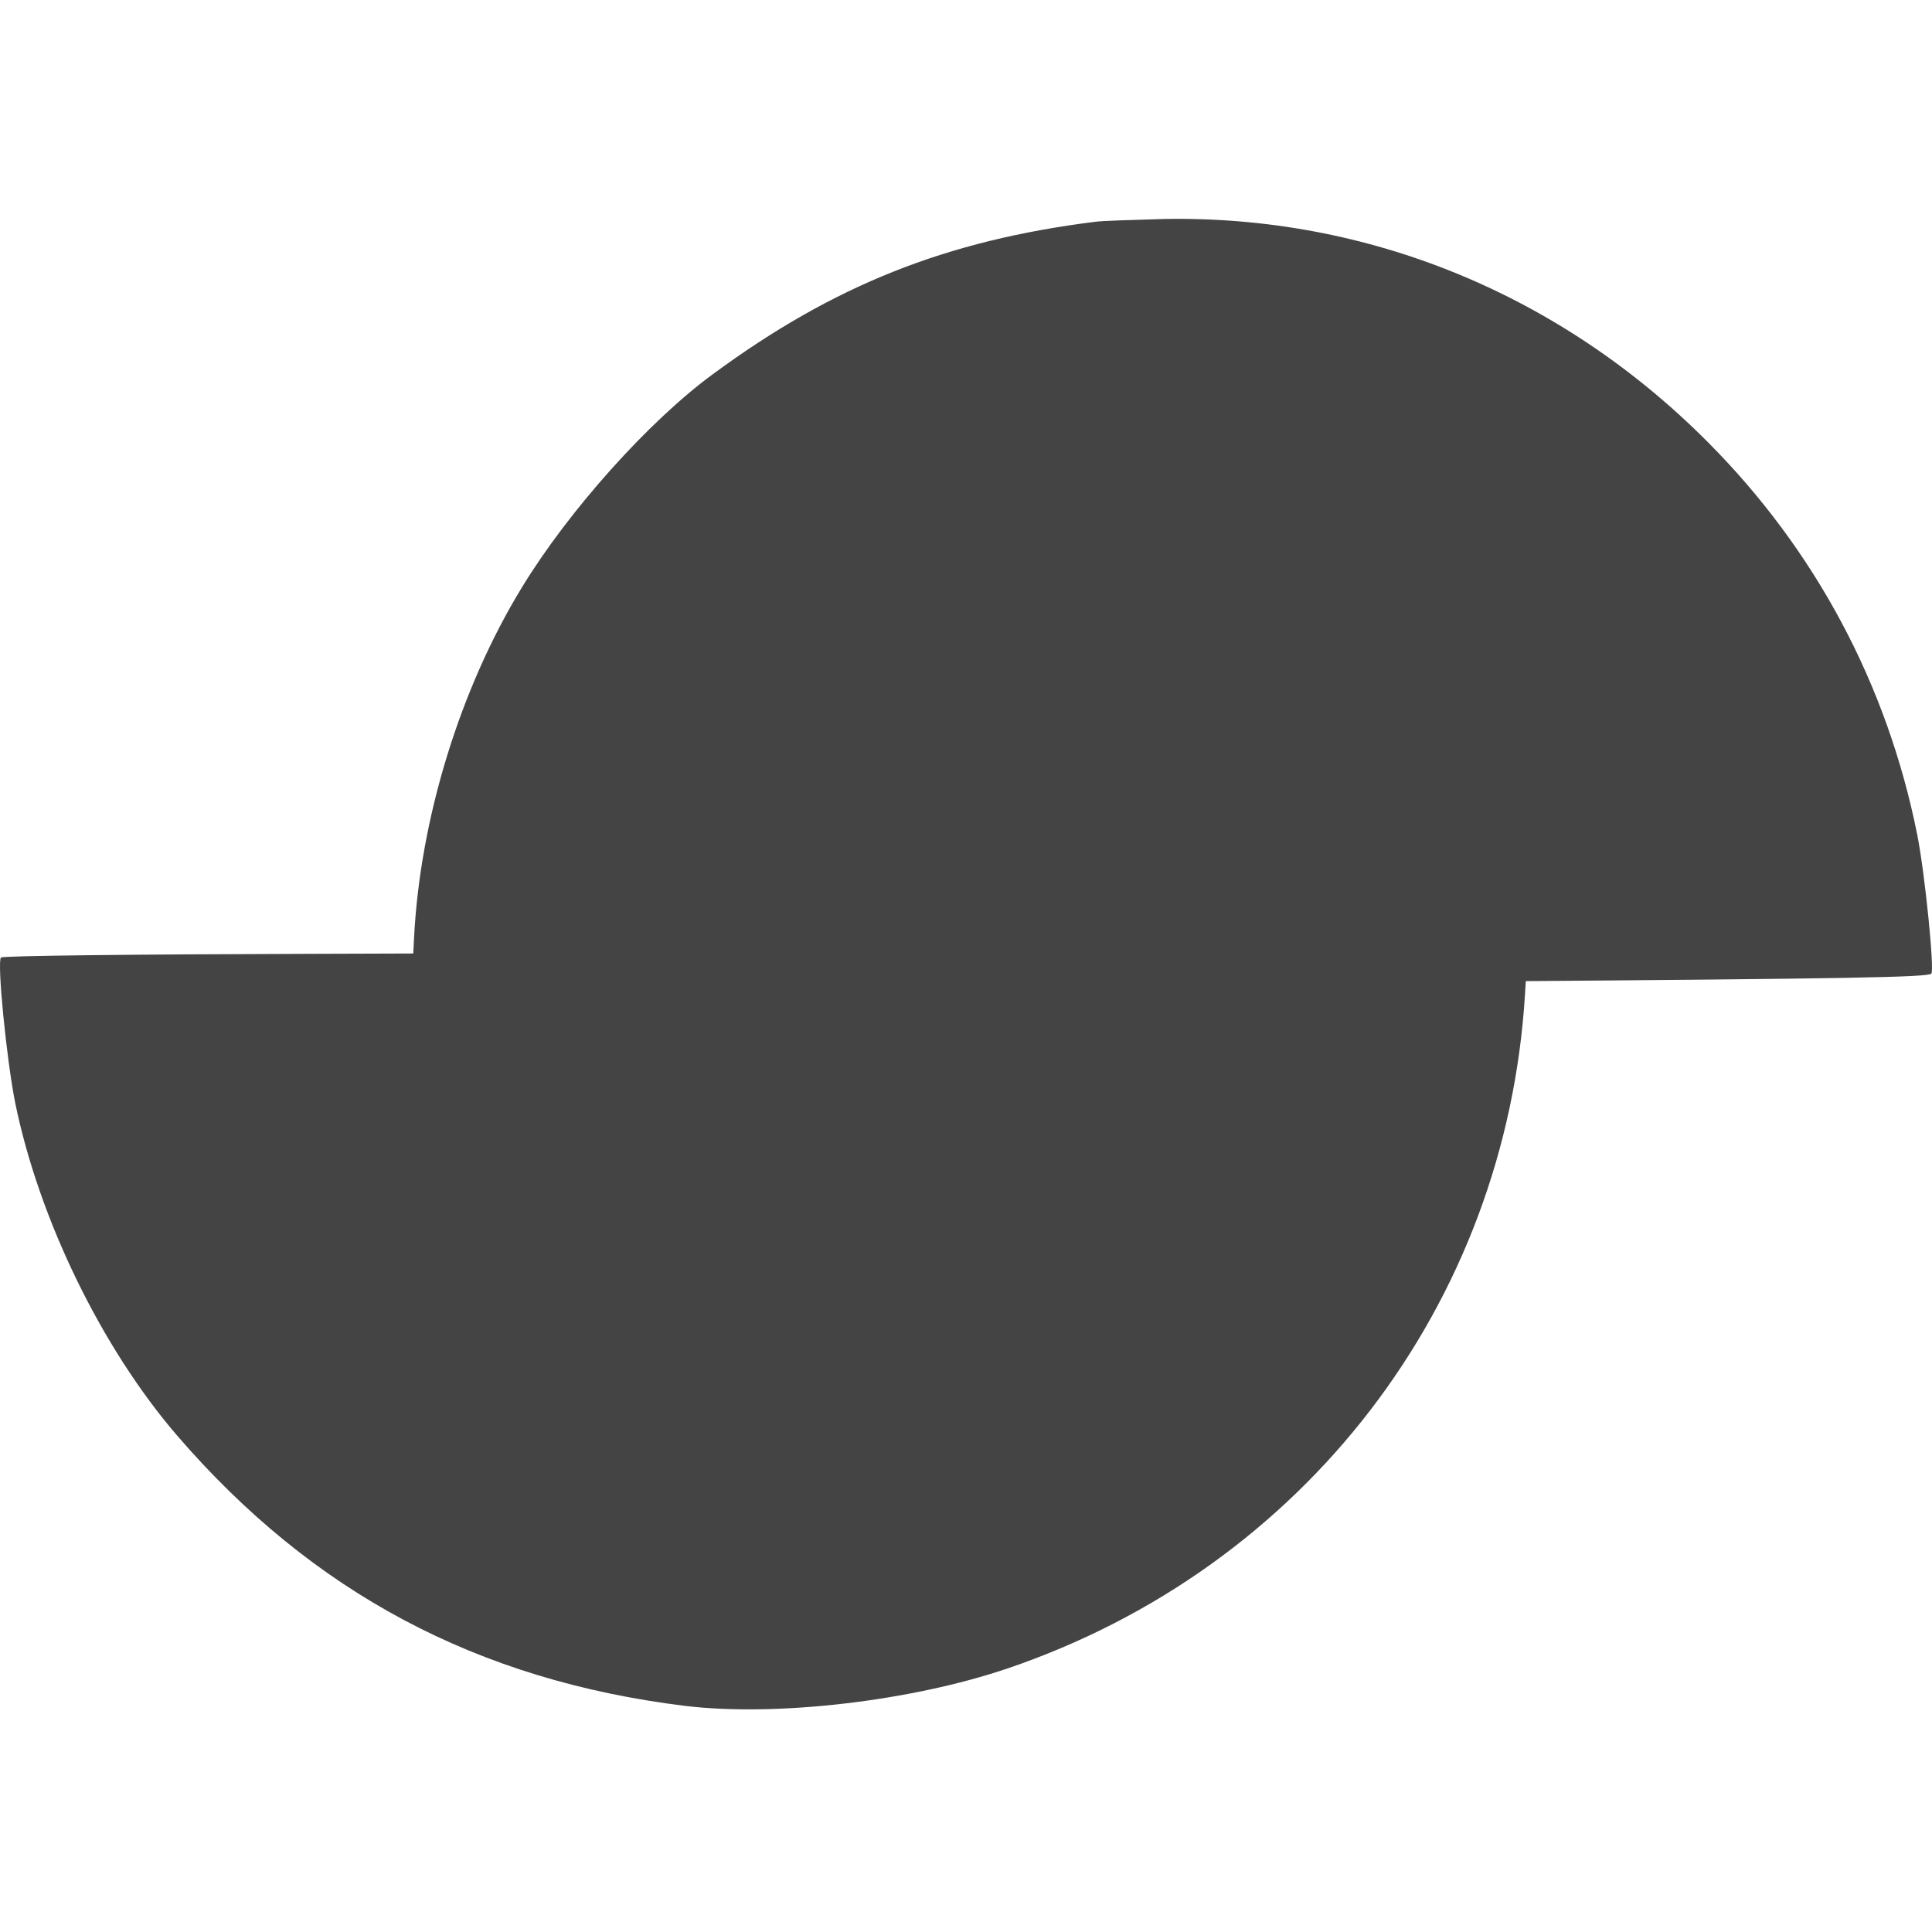 <svg xmlns="http://www.w3.org/2000/svg" width="512" height="512" viewBox="0 0 512 512" fill="none"><path d="M356.984 250.726C356.499 251.089 152.432 252.662 80.651 252.783C36.879 252.904 0.746 253.267 0.261 253.751C-0.831 254.84 1.716 280.614 4.019 292.23C10.324 323.086 26.936 357.209 46.943 380.442C82.833 422.067 126.484 445.3 181.532 452.076C205.662 454.98 241.31 450.866 267.015 442.154C345.708 415.412 399.18 345.714 404.151 263.31L405 250L381.113 250.242C367.897 250.363 357.105 250.605 356.984 250.726Z" fill="#444444"></path><path d="M290.329 58.761C250.637 63.739 220.838 75.639 188.867 99.196C171.977 111.581 150.743 135.26 138.317 155.659C121.909 182.494 111.292 217.101 109.724 248.672L109 263L149.899 262.514C238.452 261.421 303.359 260.693 394.687 260.086C490.72 259.357 510.747 258.993 511.833 258.022C512.678 257.05 510.144 231.551 508.093 221.229C500.131 181.402 481.069 145.702 452.476 117.046C413.508 77.946 362.475 57.061 308.547 58.032C300.222 58.275 292.018 58.518 290.329 58.761Z" fill="#444444"></path></svg>